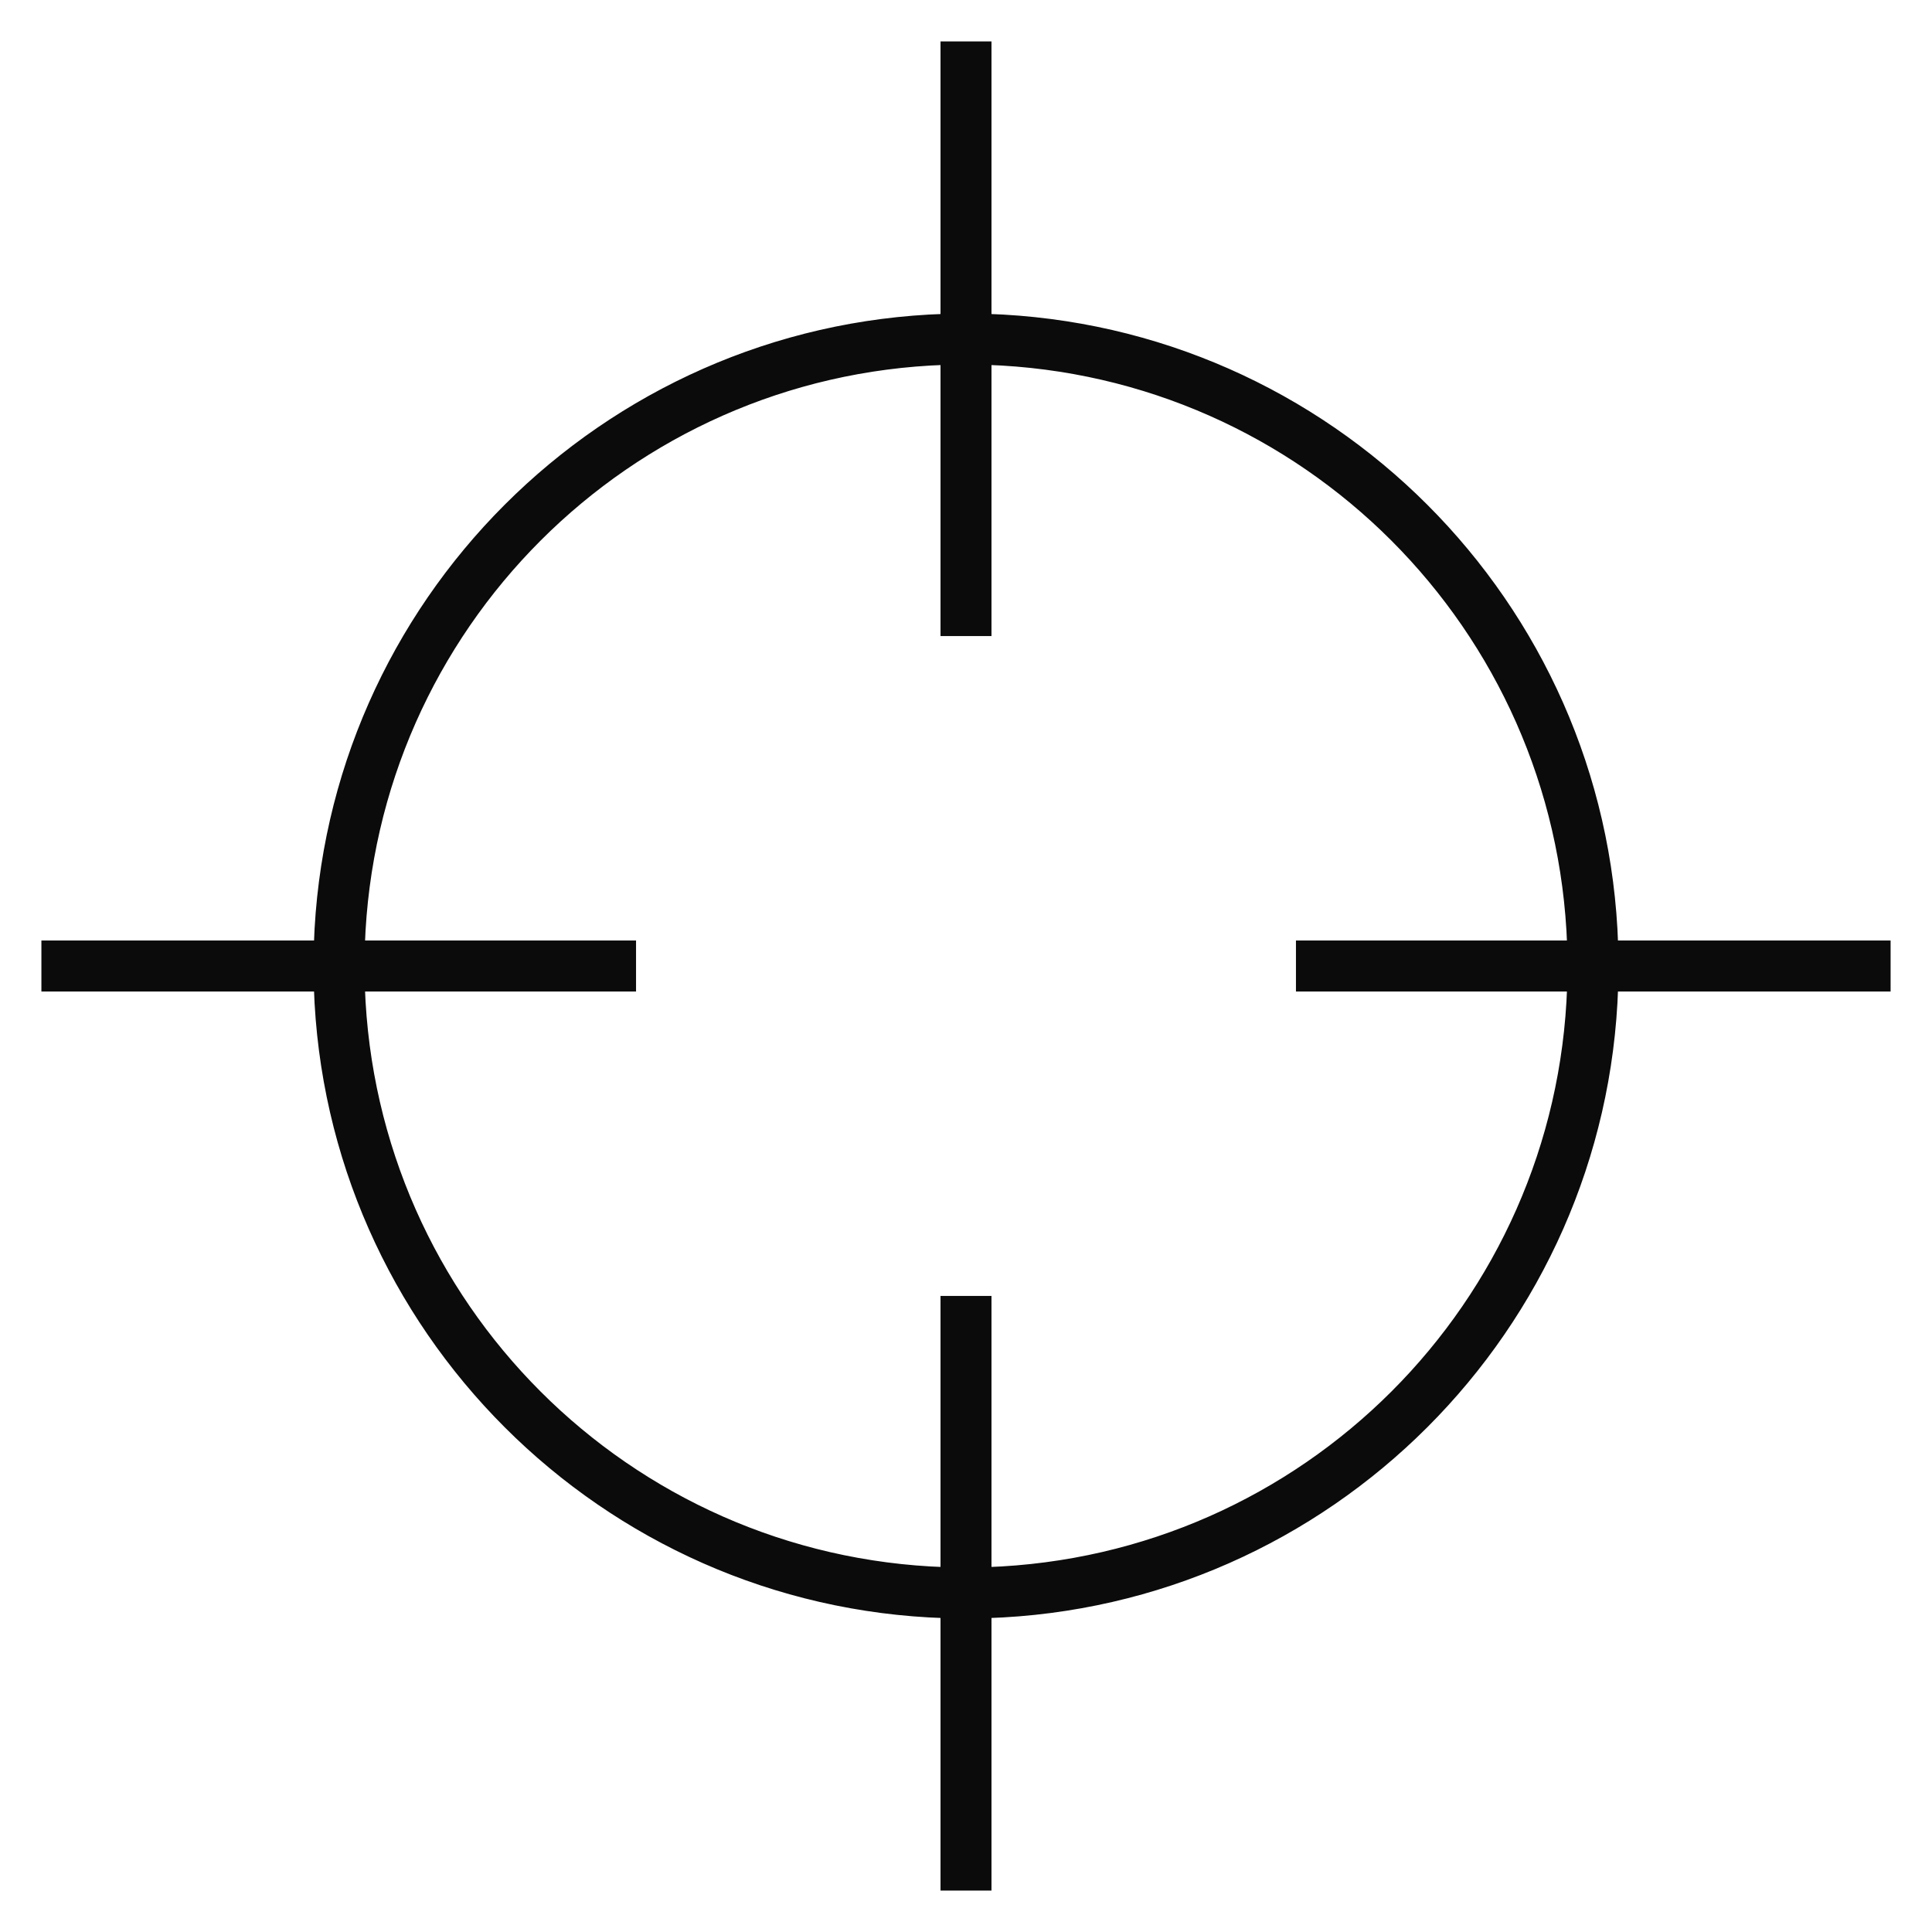 <svg width="42" height="42" viewBox="0 0 42 42" fill="none" xmlns="http://www.w3.org/2000/svg">
<path d="M20.546 1V6.923C13.132 7.159 7.159 13.132 6.923 20.546H1V21.454H6.923C7.159 28.868 13.132 34.841 20.546 35.077V41H21.454V35.077C28.868 34.841 34.841 28.868 35.077 21.454H41V20.546H35.077C34.841 13.132 28.868 7.159 21.454 6.923V1H20.546ZM20.546 7.832V13.727H21.454V7.832C28.377 8.064 33.927 13.623 34.168 20.546H28.273V21.454H34.168C33.936 28.377 28.382 33.932 21.454 34.168V28.273H20.546V34.168C13.623 33.936 8.068 28.382 7.832 21.454H13.727V20.546H7.832C8.068 13.627 13.623 8.064 20.546 7.832Z" fill="#0B0B0B" stroke="#0B0B0B" stroke-width="0.2"/>
</svg>
